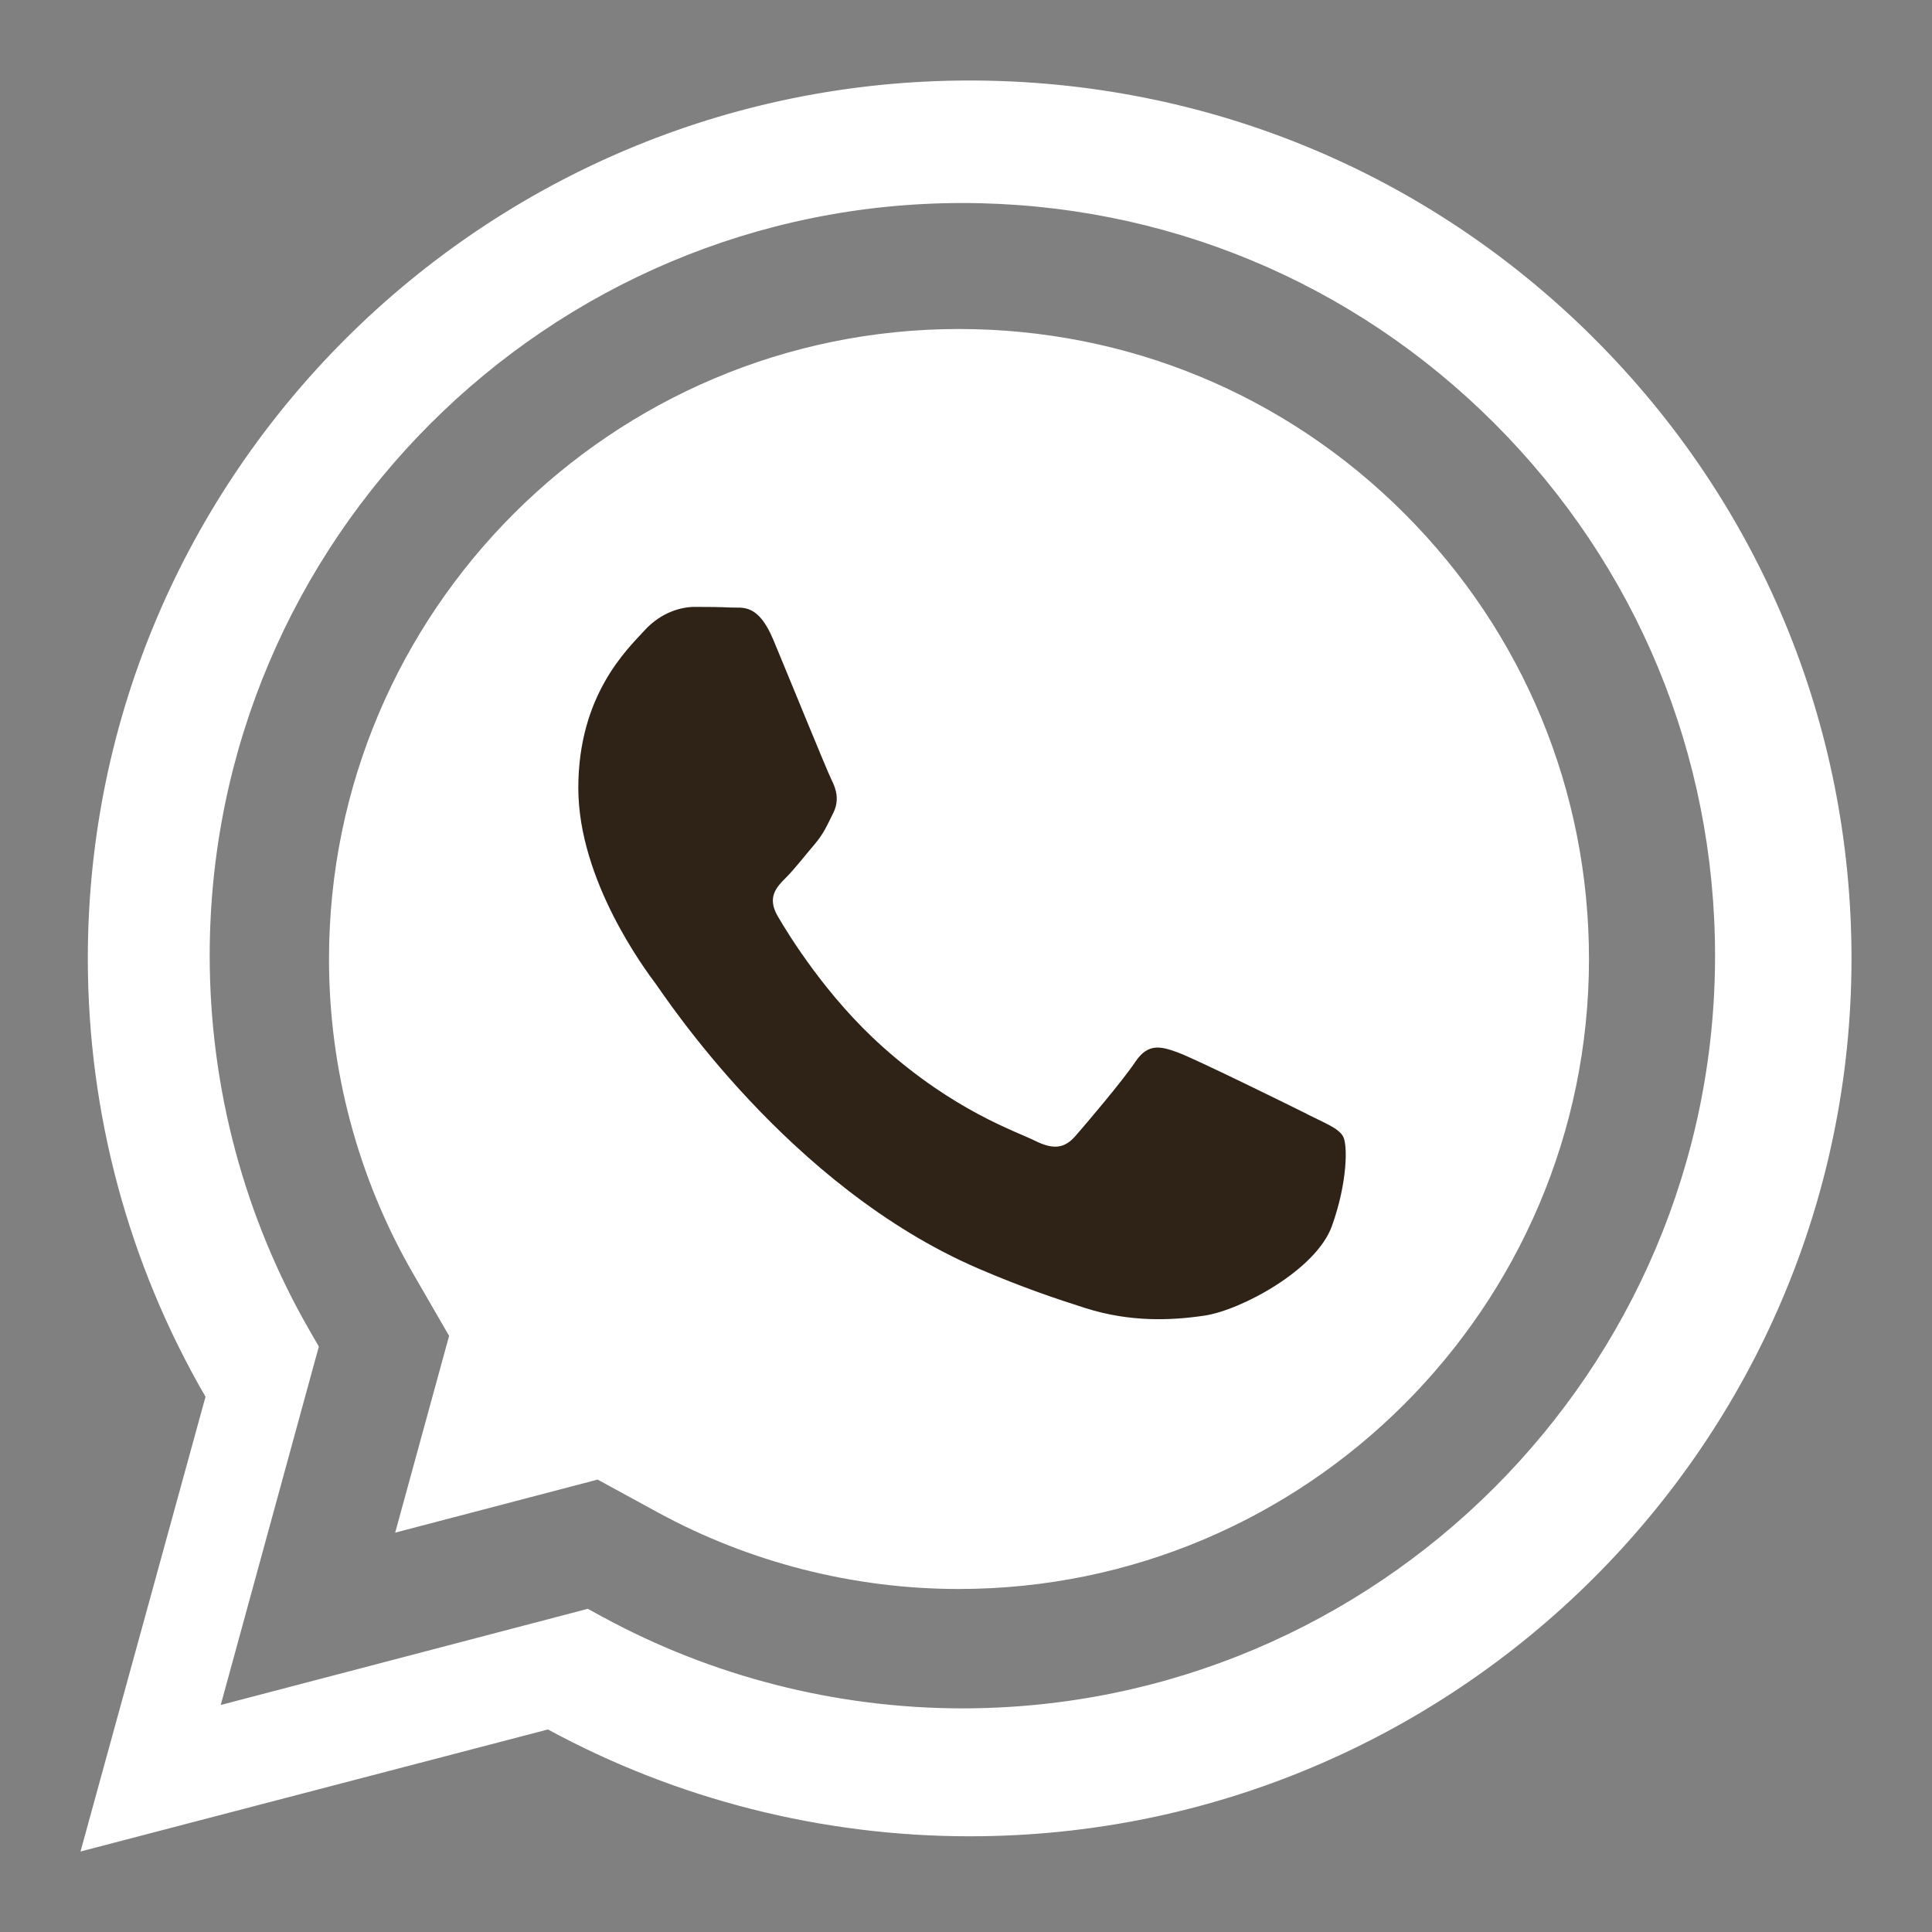 <?xml version="1.0" encoding="UTF-8" standalone="no"?>
<svg
   xmlns:dc="http://purl.org/dc/elements/1.1/"
   xmlns:cc="http://creativecommons.org/ns#"
   xmlns:rdf="http://www.w3.org/1999/02/22-rdf-syntax-ns#"
   xmlns:svg="http://www.w3.org/2000/svg"
   xmlns="http://www.w3.org/2000/svg"
   xmlns:sodipodi="http://sodipodi.sourceforge.net/DTD/sodipodi-0.dtd"
   xmlns:inkscape="http://www.inkscape.org/namespaces/inkscape"
   inkscape:version="1.0 (4035a4fb49, 2020-05-01)"
   sodipodi:docname="ic_whatsapp.svg"
   id="svg14"
   version="1.1"
   viewBox="0 0 24 24"
   height="24px"
   width="24px">
  <rect x="0" y="0" width="24" height="24" fill="#808080" stroke="none"/>
  <defs
     id="defs18" />
  <sodipodi:namedview
     inkscape:pagecheckerboard="true"
     inkscape:document-rotation="0"
     inkscape:current-layer="Group-29"
     inkscape:window-maximized="1"
     inkscape:window-y="-8"
     inkscape:window-x="-8"
     inkscape:cy="12"
     inkscape:cx="12"
     inkscape:zoom="9.8333333"
     showgrid="false"
     id="namedview16"
     inkscape:window-height="1017"
     inkscape:window-width="1920"
     inkscape:pageshadow="2"
     inkscape:pageopacity="0"
     guidetolerance="10"
     gridtolerance="10"
     objecttolerance="10"
     borderopacity="1"
     bordercolor="#666666"
     pagecolor="#ffffff" />
  <!-- Generator: sketchtool 61.2 (101010) - https://sketch.com -->
  <title
     id="title2">72DE3E1C-43CA-460E-81CE-986409C9B149</title>
  <desc
     id="desc4">Created with sketchtool.</desc>
  <g
     style="fill:none;fill-rule:evenodd;stroke:none;stroke-width:1"
     id="Asset-Artboard-Page">
    <g
       id="icon-/-ic_lupa-icon-/-ic_zap">
      <rect
         height="24"
         width="24"
         y="0"
         x="0"
         id="Rectangle" />
      <g
         transform="translate(1,1)"
         id="Group-29">
        <path
           style="fill:#ffffff;fill-opacity:1"
           inkscape:connector-curvature="0"
           id="Shape"
           d="m 10.954,1.522 v 0 c 2.5,5.218e-4 4.849,0.974 6.614,2.741 1.765,1.767 2.737,4.115 2.737,6.613 -0.003,5.154 -4.196,9.346 -9.353,9.346 C 9.391,20.221 7.846,19.827 6.483,19.084 L 6.301,18.985 6.101,19.038 1.742,20.18 2.903,15.938 2.961,15.728 2.852,15.539 C 2.035,14.125 1.604,12.509 1.605,10.867 1.607,5.714 5.801,1.522 10.954,1.522 M 11.045,0 C 5.008,0 0.094,4.891 0.091,10.901 c -0.001,1.921 0.503,3.797 1.462,5.45 L 0,22 5.807,20.484 c 1.6,0.869 3.401,1.326 5.235,1.327 h 0.005 C 17.083,21.811 21.997,16.92 22,10.909 22,7.996 20.862,5.257 18.794,3.196 16.726,1.136 13.976,0.001 11.045,0 Z" />
        <path
           style="fill:#ffffff;fill-opacity:1"
           inkscape:connector-curvature="0"
           id="Path"
           d="M 10.91,18.739 C 9.604,18.739 8.311,18.409 7.172,17.788 L 6.424,17.38 5.6,17.596 3.909,18.039 4.342,16.459 4.579,15.595 4.13,14.818 C 3.447,13.635 3.086,12.284 3.087,10.909 3.089,6.596 6.599,3.087 10.912,3.087 c 2.093,5.218e-4 4.059,0.815 5.536,2.294 1.478,1.479 2.291,3.445 2.291,5.535 -0.002,4.314 -3.512,7.823 -7.829,7.823 z" />
        <path
           style="opacity:1;fill:#2f2317;fill-opacity:1"
           inkscape:connector-curvature="0"
           id="path9"
           d="m 15.233,12.837 c -0.235,-0.117 -1.388,-0.685 -1.602,-0.763 -0.215,-0.079 -0.371,-0.117 -0.528,0.117 -0.157,0.235 -0.606,0.763 -0.742,0.919 -0.137,0.157 -0.273,0.176 -0.508,0.059 C 11.617,13.052 10.861,12.804 9.966,12.005 9.269,11.384 8.798,10.616 8.661,10.381 8.525,10.146 8.646,10.019 8.764,9.902 8.869,9.797 8.999,9.629 9.116,9.492 9.233,9.355 9.272,9.257 9.35,9.101 9.429,8.944 9.39,8.807 9.331,8.69 9.272,8.573 8.803,7.418 8.607,6.949 c -0.19,-0.457 -0.384,-0.395 -0.528,-0.402 -0.137,-0.007 -0.293,-0.008 -0.449,-0.008 -0.157,0 -0.411,0.059 -0.625,0.294 C 6.79,7.068 6.184,7.635 6.184,8.789 c 0,1.154 0.841,2.27 0.957,2.426 0.117,0.157 1.653,2.525 4.007,3.541 0.559,0.241 0.997,0.386 1.337,0.494 0.561,0.178 1.073,0.153 1.478,0.093 0.451,-0.067 1.388,-0.567 1.583,-1.114 0.196,-0.547 0.196,-1.017 0.137,-1.114 -0.058,-0.1 -0.214,-0.159 -0.449,-0.276 z" />
      </g>
    </g>
  </g>
</svg>
